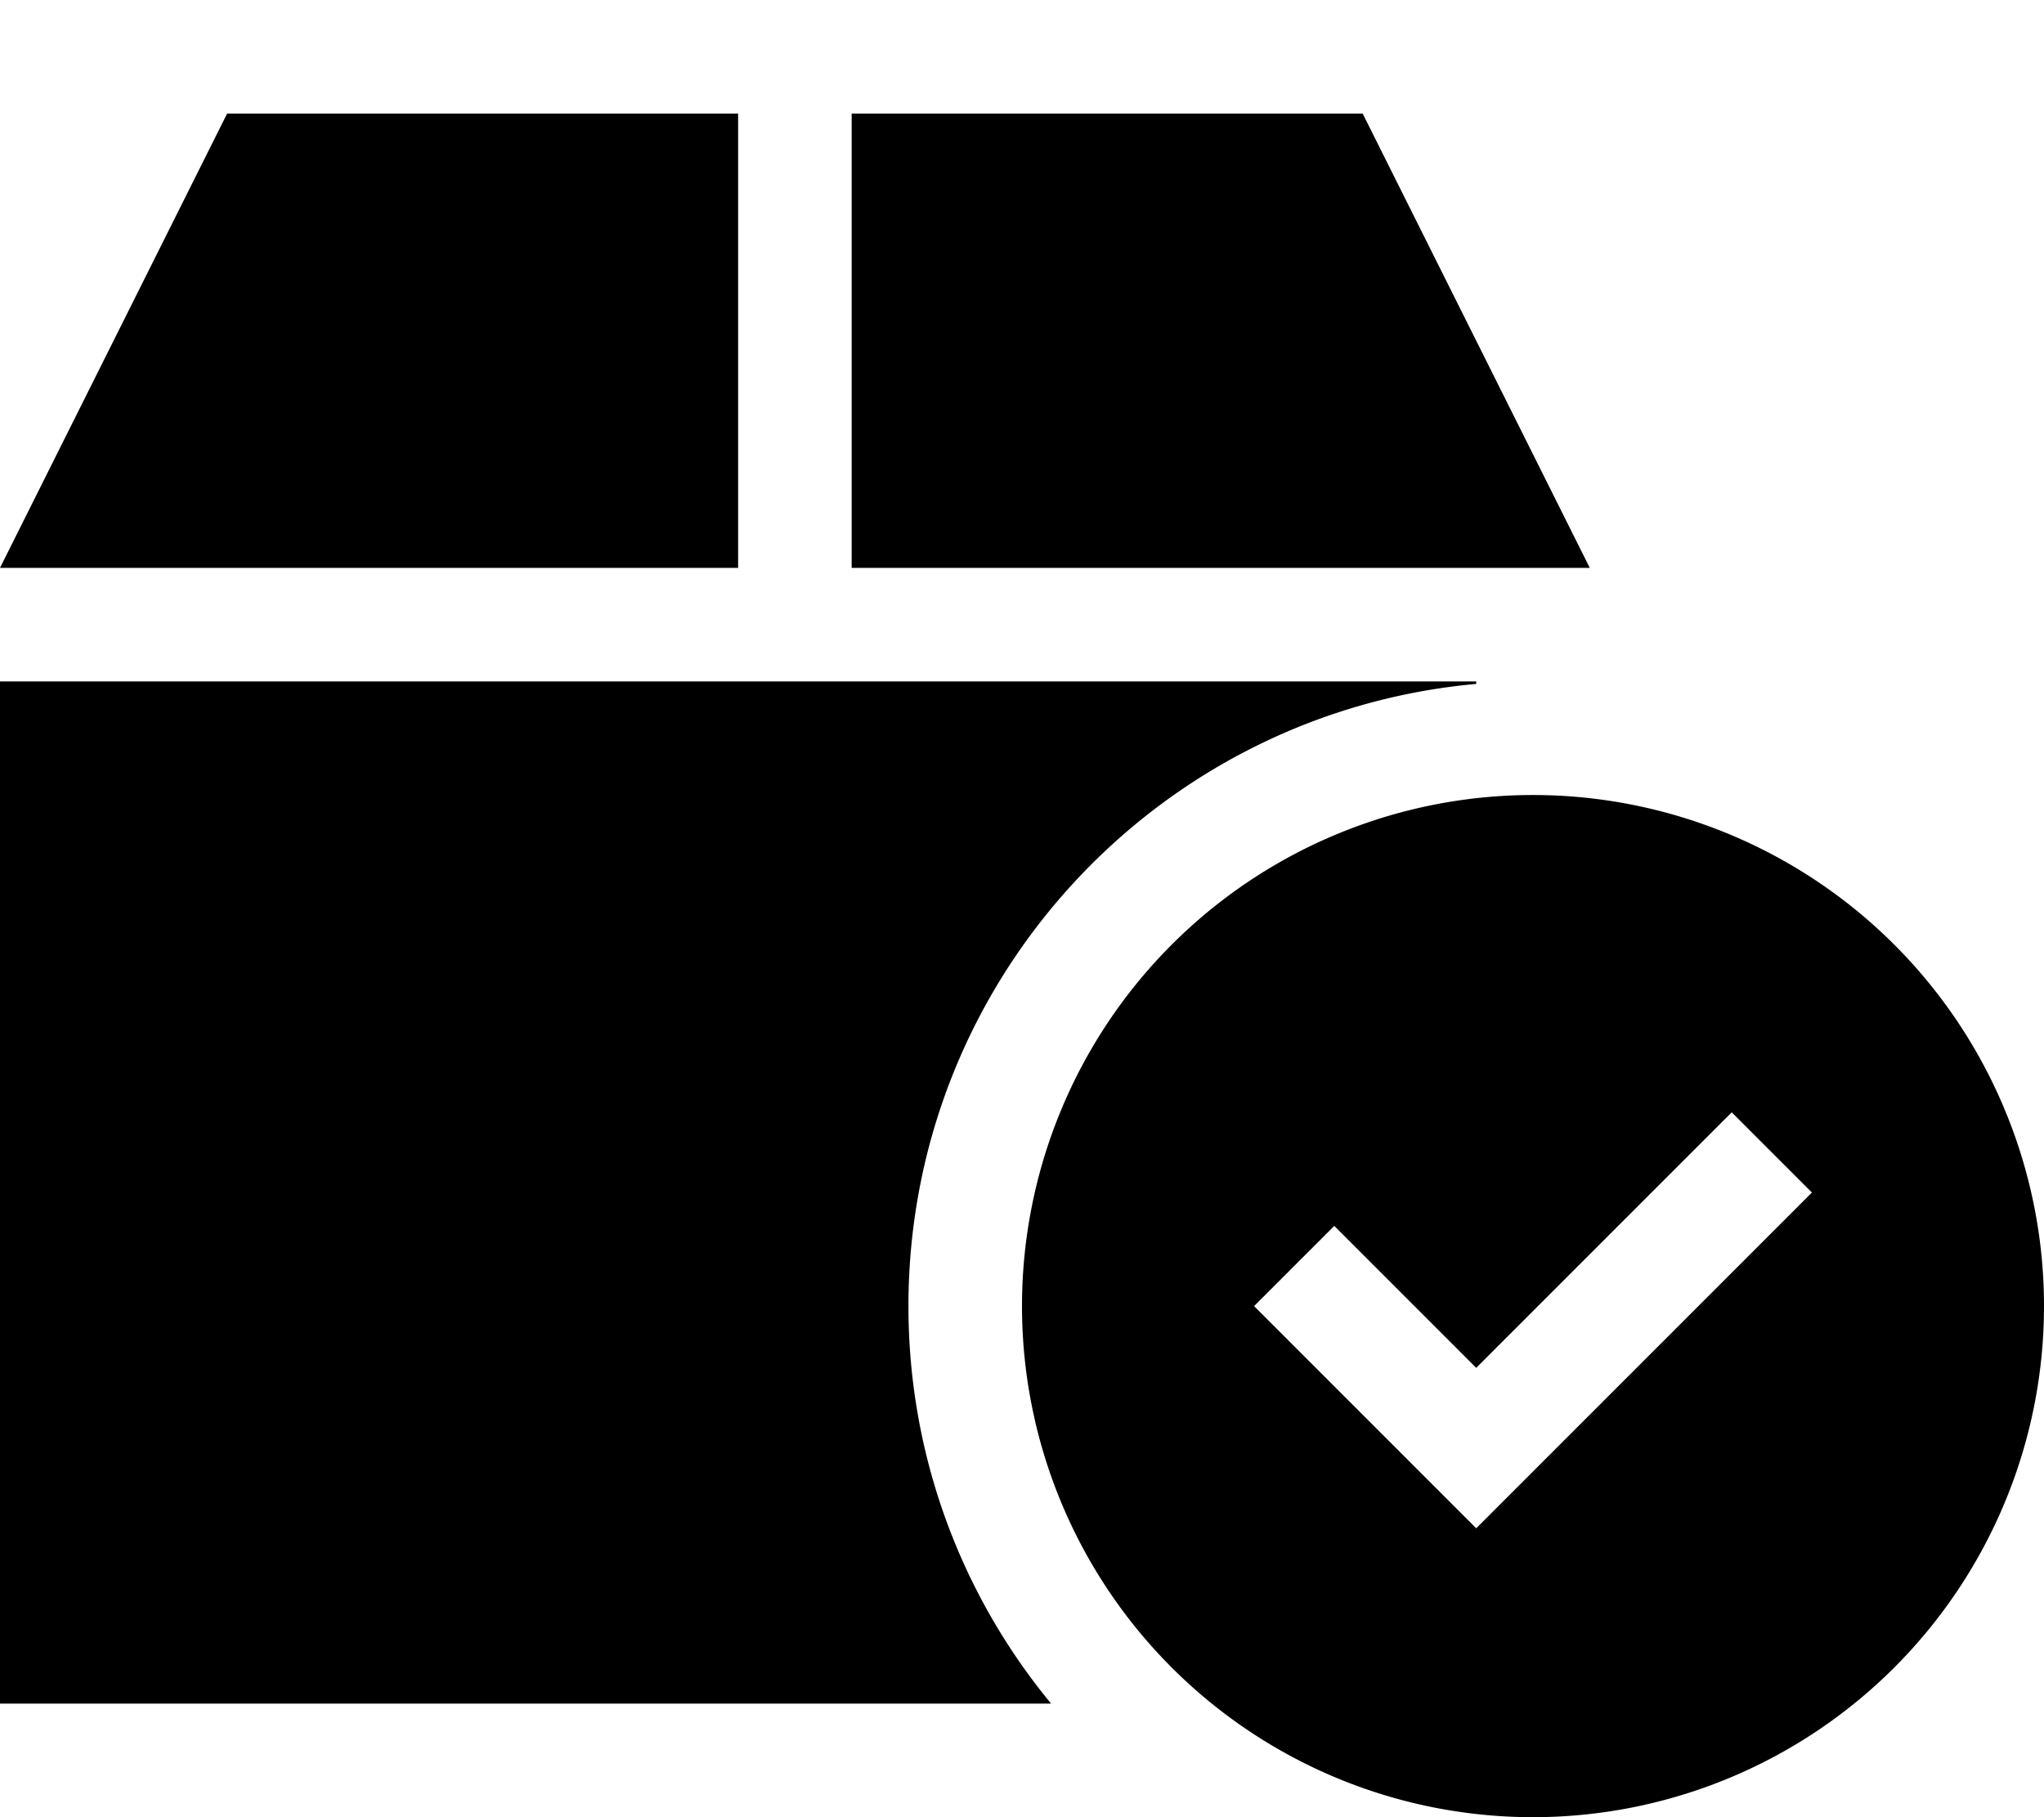 <svg xmlns="http://www.w3.org/2000/svg" viewBox="0 0 576 512"><!--! Font Awesome Pro 6.6.0 by @fontawesome - https://fontawesome.com License - https://fontawesome.com/license (Commercial License) Copyright 2024 Fonticons, Inc. --><path d="M208 32l0 128L0 160 64 32l144 0zm32 0l144 0 64 128-32 0-176 0 0-128zM0 480L0 192l416 0 0 .7c-89.7 8.1-160 83.5-160 175.3c0 42.5 15.1 81.6 40.2 112L0 480zM288 368a144 144 0 1 1 288 0 144 144 0 1 1 -288 0zm222.6-32L488 313.4l-11.3 11.3L416 385.4l-28.7-28.7L376 345.4 353.4 368l11.3 11.3 40 40L416 430.6l11.3-11.3 72-72L510.6 336z"/></svg>